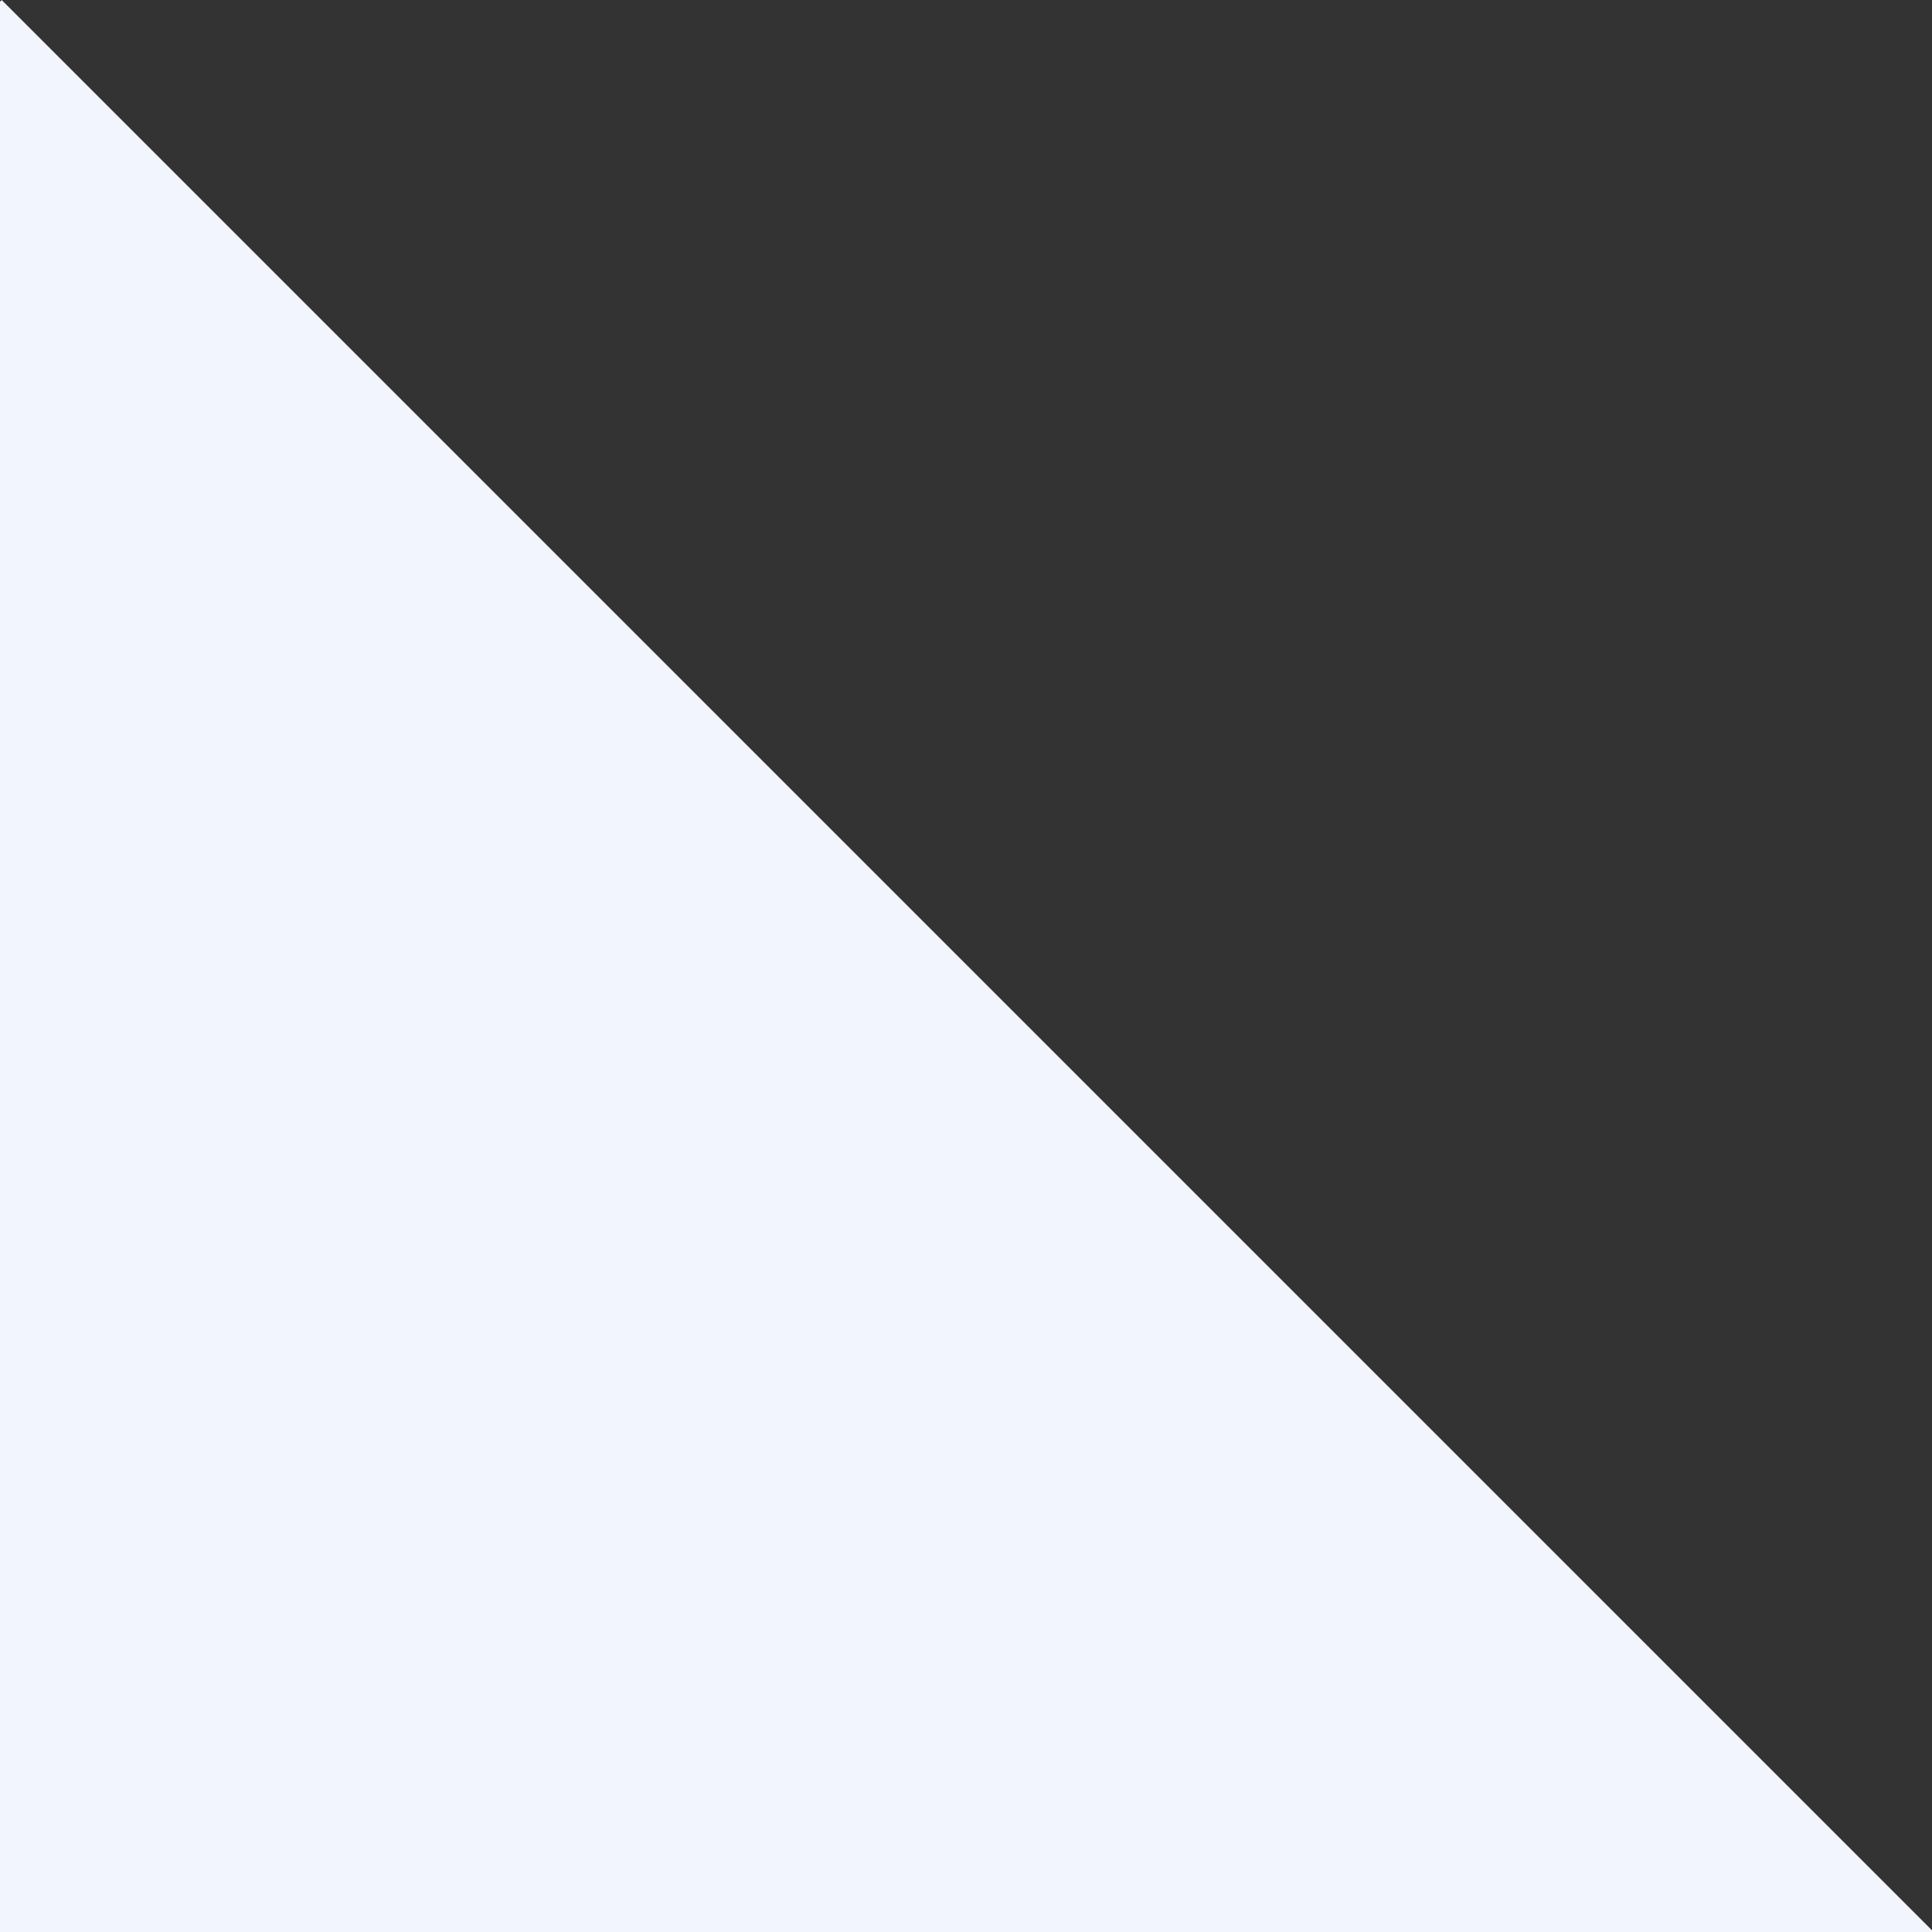 <svg width="120" height="120" viewBox="0 0 120 120" fill="none" xmlns="http://www.w3.org/2000/svg">
<rect x="0" y="0" width="120" height="120" fill="#333333" stroke="none"/>
<path d="M120 120V119.895L0.105 0L0 0.105L0 120L120 120Z" fill="#F2F5FB"/>
</svg>
